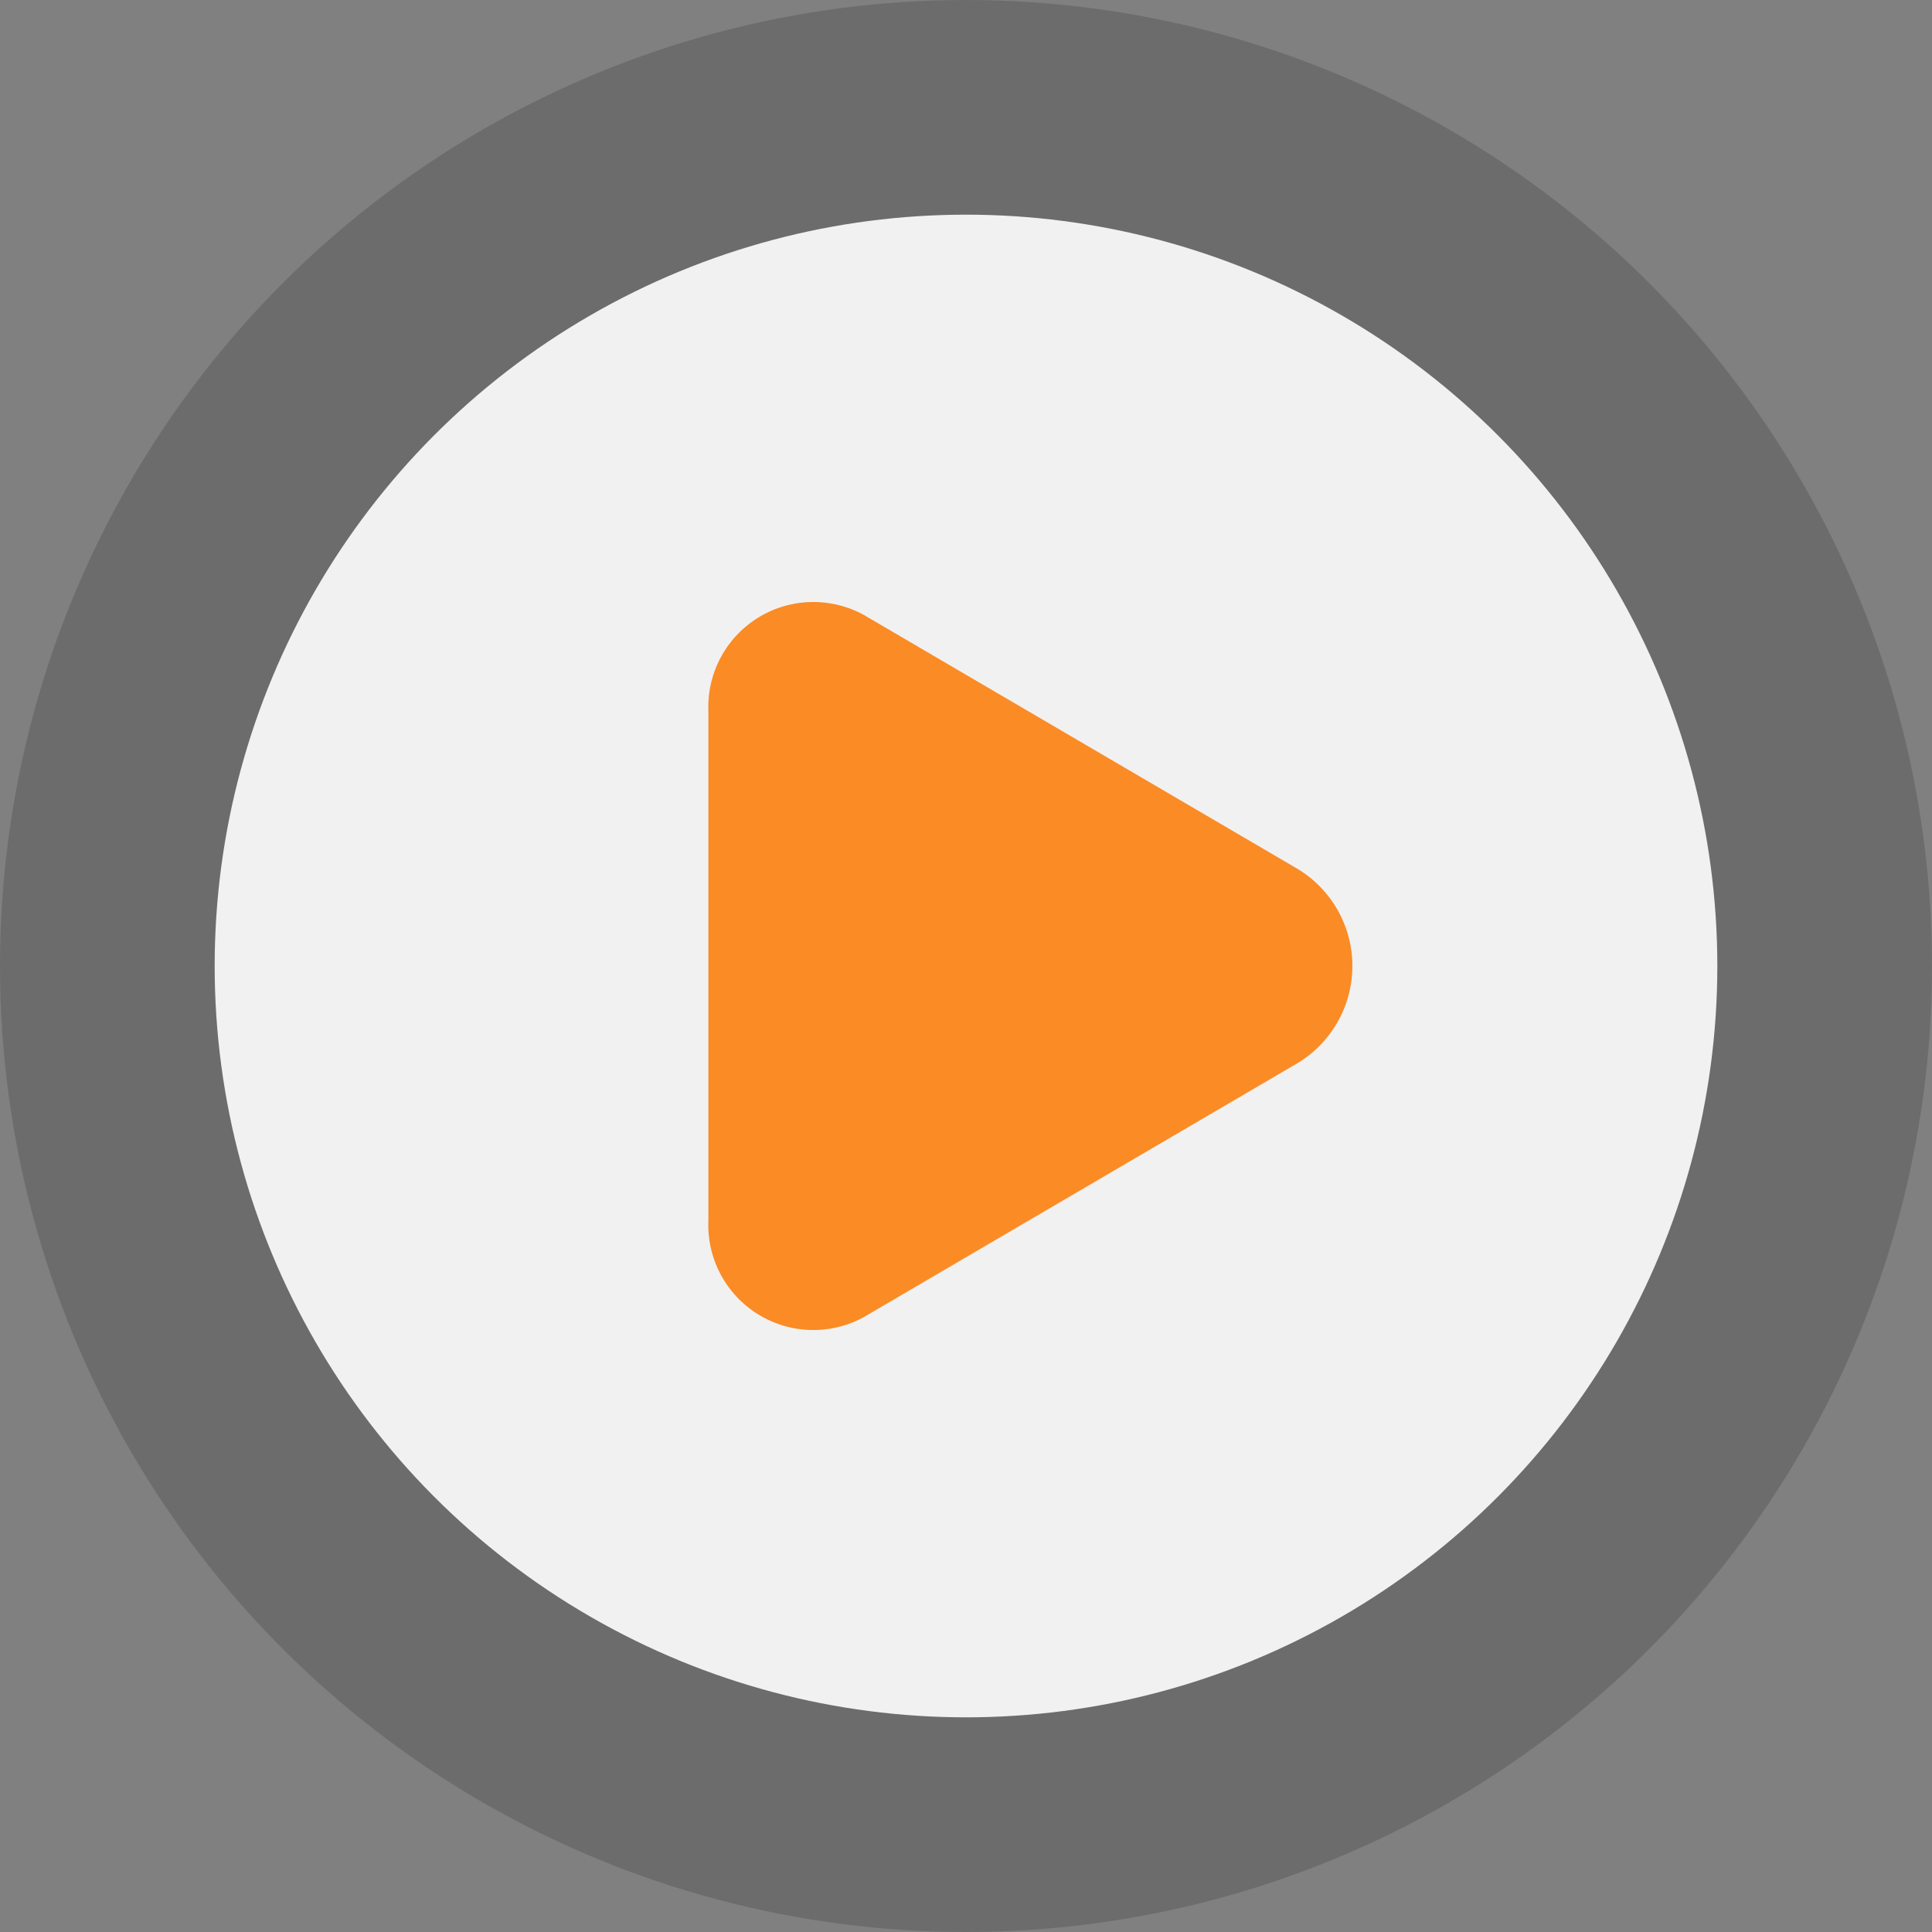 <svg xmlns="http://www.w3.org/2000/svg" width="90" height="90" viewBox="0 0 90 90">
  <rect x="0" y="0" width="90" height="90" fill="#808080" stroke="none"/>
  <g id="Group_98768" data-name="Group 98768" transform="translate(0)">
    <g id="Group_13793" data-name="Group 13793" transform="translate(0 0)">
      <circle id="Ellipse_72" data-name="Ellipse 72" cx="45" cy="45" r="45" fill="rgba(30,30,30,0.2)"/>
      <circle id="Ellipse_73" data-name="Ellipse 73" cx="35" cy="35" r="35" transform="translate(10 10)" fill="#fff" opacity="0.9"/>
      <path id="Path_269309" data-name="Path 269309" d="M12.5,2.513a5.287,5.287,0,0,1,9,0L33.345,22.742A4.893,4.893,0,0,1,28.844,30H5.156a4.893,4.893,0,0,1-4.5-7.258Z" transform="translate(63 28) rotate(90)" fill="#fb8b25"/>
    </g>
  </g>
</svg>
